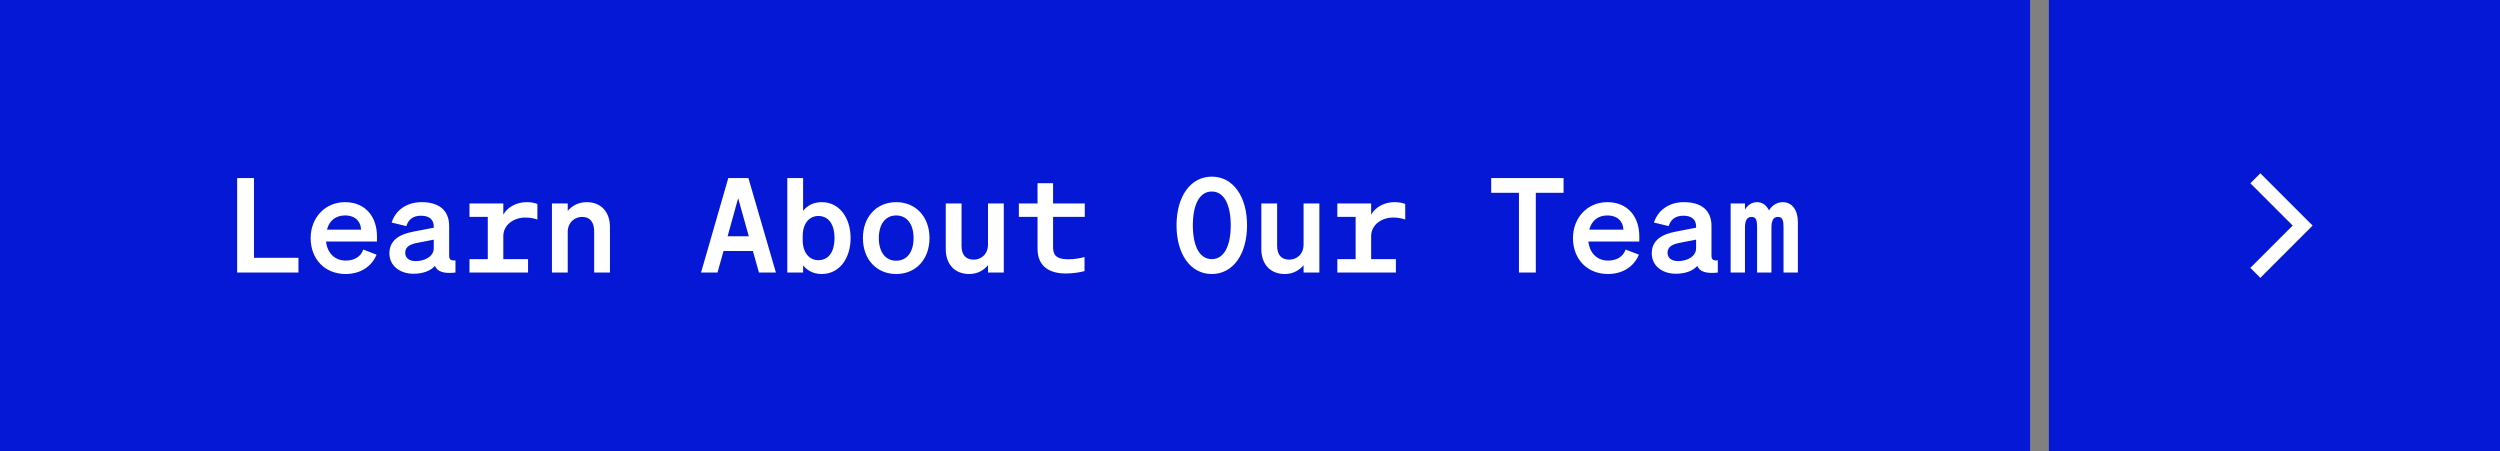 <?xml version="1.0" encoding="utf-8"?>
<svg xmlns="http://www.w3.org/2000/svg" fill="none" height="48" viewBox="89 0 266 48" width="266">
<rect x="89" y="0" width="266" height="48" fill="#808080" stroke="none"/>
<rect fill="#0418D6" height="48" transform="translate(89)" width="216"/>
<path d="M114.232 29V18.948H116.024V27.432H120.756V29H114.232ZM125.777 29.154C123.593 29.154 122.053 27.6 122.053 25.332C122.053 23.176 123.579 21.51 125.707 21.51C127.933 21.51 129.109 23.12 129.109 25.136V25.696H123.691C123.831 26.956 124.643 27.726 125.791 27.726C126.701 27.726 127.401 27.306 127.653 26.55L129.067 27.096C128.535 28.384 127.317 29.154 125.777 29.154ZM125.707 22.924C124.755 22.924 124.041 23.442 123.789 24.436H127.415C127.401 23.624 126.855 22.924 125.707 22.924ZM132.995 29.126C131.539 29.126 130.433 28.272 130.433 26.956C130.433 25.556 131.511 24.926 132.981 24.646L135.151 24.226V24.1C135.151 23.4 134.731 22.952 133.793 22.952C132.967 22.952 132.449 23.344 132.239 24.058L130.671 23.68C131.049 22.462 132.169 21.51 133.863 21.51C135.683 21.51 136.789 22.35 136.789 24.044V27.208C136.789 27.628 136.985 27.754 137.461 27.698V29C136.201 29.14 135.543 28.902 135.277 28.3C134.787 28.832 133.989 29.126 132.995 29.126ZM135.151 26.41V25.5L133.415 25.836C132.687 25.976 132.113 26.228 132.113 26.886C132.113 27.46 132.561 27.782 133.233 27.782C134.171 27.782 135.151 27.306 135.151 26.41ZM138.954 29V27.572H140.9V23.078H138.954V21.65H142.552V22.84C143.014 22 144.008 21.51 145.03 21.51C145.548 21.51 145.912 21.594 146.178 21.706V23.358C145.8 23.232 145.45 23.148 144.862 23.148C143.728 23.148 142.552 23.876 142.552 25.122V27.572H145.184V29H138.954ZM147.726 29V21.65H149.406V22.434C149.826 21.944 150.484 21.51 151.436 21.51C152.976 21.51 153.9 22.574 153.9 24.156V29H152.22V24.646C152.22 23.736 151.856 23.078 150.932 23.078C150.176 23.078 149.406 23.638 149.406 24.688V29H147.726ZM166.489 18.948H168.631L171.557 29H169.751L169.107 26.704H165.985L165.341 29H163.591L166.489 18.948ZM167.539 21.09L166.419 25.136H168.673L167.539 21.09ZM176.424 29.154C175.542 29.154 174.884 28.776 174.45 28.23V29H172.77V18.948H174.45V22.434C174.884 21.888 175.542 21.51 176.424 21.51C178.37 21.51 179.504 23.246 179.504 25.332C179.504 27.418 178.37 29.154 176.424 29.154ZM174.408 25.122V25.556C174.408 26.914 175.136 27.684 176.074 27.684C177.194 27.684 177.796 26.732 177.796 25.332C177.796 23.932 177.194 22.98 176.074 22.98C175.136 22.98 174.408 23.736 174.408 25.122ZM187.898 25.332C187.898 27.614 186.428 29.154 184.356 29.154C182.284 29.154 180.814 27.614 180.814 25.332C180.814 23.05 182.284 21.51 184.356 21.51C186.428 21.51 187.898 23.05 187.898 25.332ZM182.508 25.332C182.508 26.83 183.222 27.74 184.356 27.74C185.49 27.74 186.204 26.83 186.204 25.332C186.204 23.834 185.49 22.924 184.356 22.924C183.222 22.924 182.508 23.834 182.508 25.332ZM195.803 21.65V29H194.123V28.216C193.703 28.706 193.073 29.154 192.121 29.154C190.581 29.154 189.629 28.104 189.629 26.522V21.65H191.309V26.158C191.309 27.054 191.701 27.628 192.611 27.628C193.367 27.628 194.123 27.068 194.123 26.018V21.65H195.803ZM199.395 26.48V23.078H197.407V21.65H199.395V19.494H201.047V21.65H204.421V23.078H201.047V26.326C201.047 27.278 201.565 27.586 202.685 27.586C203.301 27.586 203.875 27.488 204.393 27.348V28.846C203.903 28.986 203.119 29.098 202.377 29.098C200.809 29.098 199.395 28.454 199.395 26.48ZM217.934 29.154C215.652 29.154 214.182 27.026 214.182 23.974C214.182 20.922 215.652 18.794 217.934 18.794C220.216 18.794 221.686 20.922 221.686 23.974C221.686 27.026 220.216 29.154 217.934 29.154ZM217.934 20.376C216.618 20.376 215.918 21.79 215.918 23.974C215.918 26.158 216.618 27.572 217.934 27.572C219.25 27.572 219.95 26.158 219.95 23.974C219.95 21.79 219.25 20.376 217.934 20.376ZM229.381 21.65V29H227.701V28.216C227.281 28.706 226.651 29.154 225.699 29.154C224.159 29.154 223.207 28.104 223.207 26.522V21.65H224.887V26.158C224.887 27.054 225.279 27.628 226.189 27.628C226.945 27.628 227.701 27.068 227.701 26.018V21.65H229.381ZM231.293 29V27.572H233.239V23.078H231.293V21.65H234.891V22.84C235.353 22 236.347 21.51 237.369 21.51C237.887 21.51 238.251 21.594 238.517 21.706V23.358C238.139 23.232 237.789 23.148 237.201 23.148C236.067 23.148 234.891 23.876 234.891 25.122V27.572H237.523V29H231.293ZM255.363 20.516H252.409V29H250.617V20.516H247.663V18.948H255.363V20.516ZM260.089 29.154C257.905 29.154 256.365 27.6 256.365 25.332C256.365 23.176 257.891 21.51 260.019 21.51C262.245 21.51 263.421 23.12 263.421 25.136V25.696H258.003C258.143 26.956 258.955 27.726 260.103 27.726C261.013 27.726 261.713 27.306 261.965 26.55L263.379 27.096C262.847 28.384 261.629 29.154 260.089 29.154ZM260.019 22.924C259.067 22.924 258.353 23.442 258.101 24.436H261.727C261.713 23.624 261.167 22.924 260.019 22.924ZM267.308 29.126C265.852 29.126 264.746 28.272 264.746 26.956C264.746 25.556 265.824 24.926 267.294 24.646L269.464 24.226V24.1C269.464 23.4 269.044 22.952 268.106 22.952C267.28 22.952 266.762 23.344 266.552 24.058L264.984 23.68C265.362 22.462 266.482 21.51 268.176 21.51C269.996 21.51 271.102 22.35 271.102 24.044V27.208C271.102 27.628 271.298 27.754 271.774 27.698V29C270.514 29.14 269.856 28.902 269.59 28.3C269.1 28.832 268.302 29.126 267.308 29.126ZM269.464 26.41V25.5L267.728 25.836C267 25.976 266.426 26.228 266.426 26.886C266.426 27.46 266.874 27.782 267.546 27.782C268.484 27.782 269.464 27.306 269.464 26.41ZM274.666 24.198V29H273.14V21.65H274.666V22.308C274.89 21.888 275.338 21.51 275.954 21.51C276.542 21.51 276.948 21.846 277.228 22.392C277.438 21.986 277.97 21.51 278.67 21.51C279.692 21.51 280.294 22.364 280.294 23.624V29H278.768V24.17C278.768 23.526 278.684 23.078 278.166 23.078C277.704 23.078 277.48 23.456 277.48 24.198V29H275.954V24.17C275.954 23.526 275.884 23.078 275.366 23.078C274.89 23.078 274.666 23.456 274.666 24.198Z" fill="white"/>
<rect fill="#0418D6" height="48" transform="translate(307)" width="48"/>
<path d="M335.062 24L334.533 24.53L330.033 29.03L329.501 29.562L328.439 28.5L328.969 27.97L332.939 24L328.971 20.03L328.439 19.5L329.501 18.438L330.03 18.968L334.53 23.468L335.062 24Z" fill="white"/>
</svg>